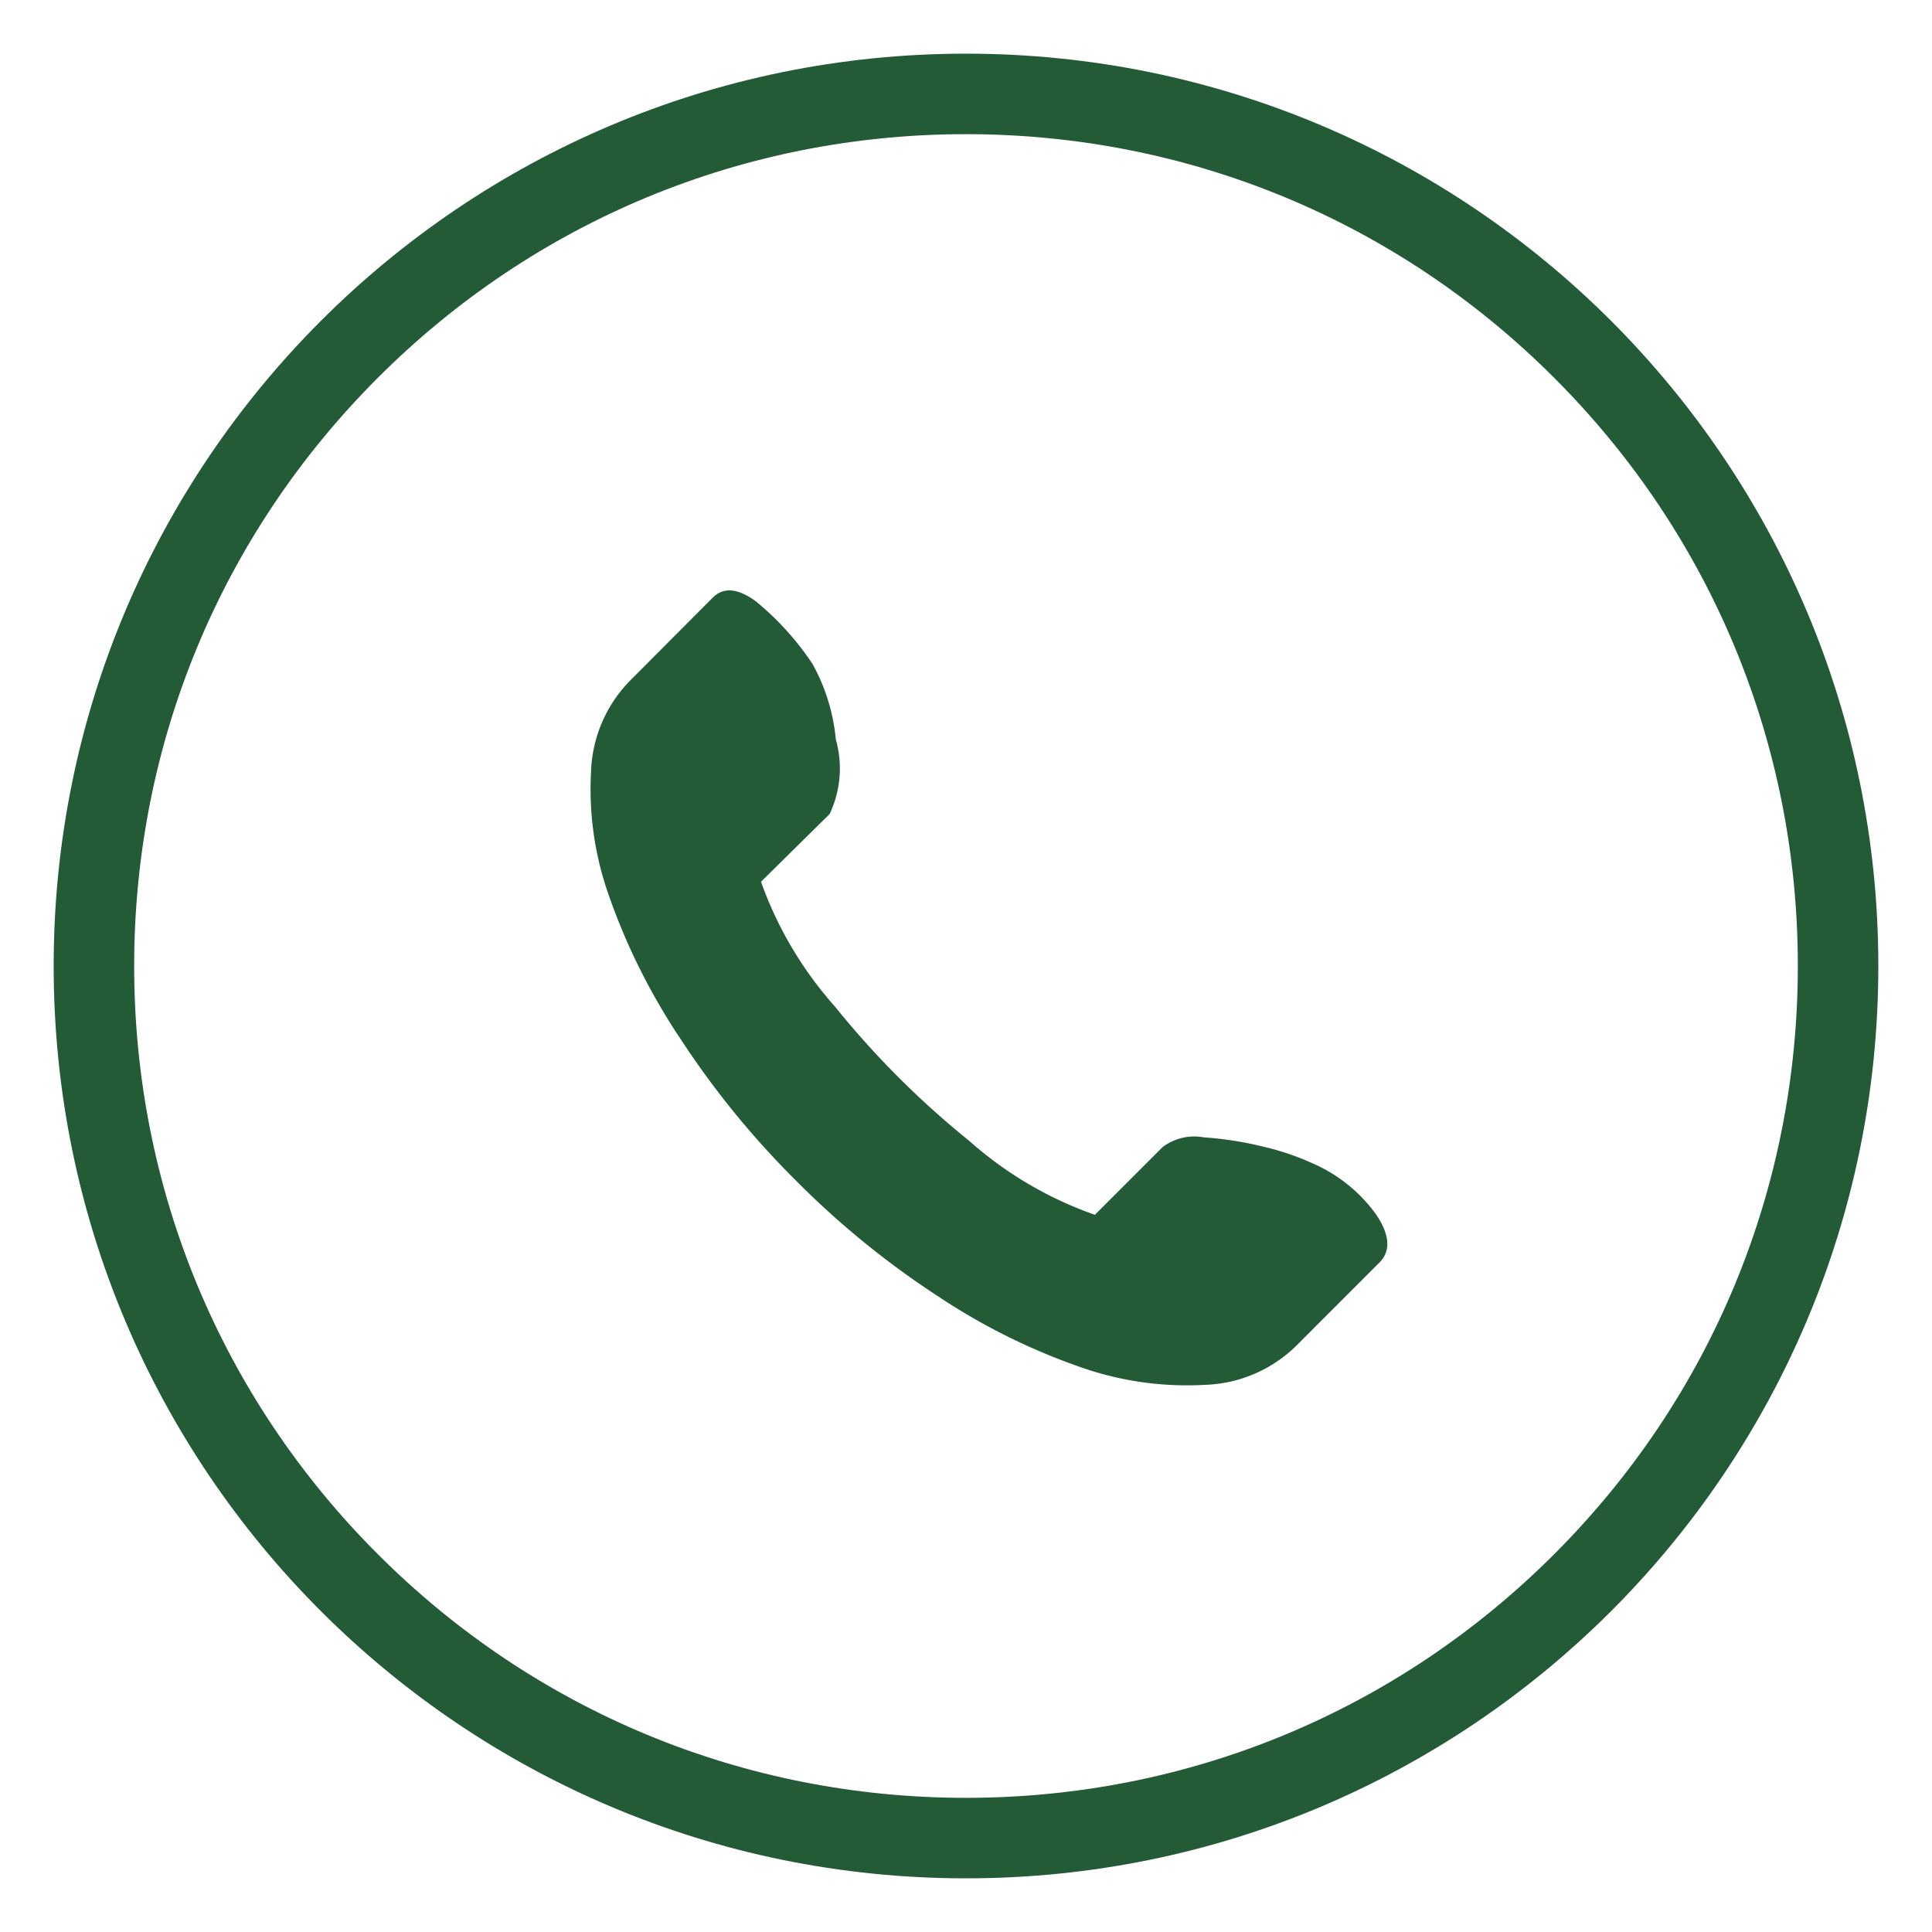 <svg xmlns="http://www.w3.org/2000/svg" xmlns:xlink="http://www.w3.org/1999/xlink" width="26" height="26" viewBox="0 0 36 36">
  <defs>
    <clipPath id="clip-call-icon-1-1">
      <rect width="36" height="36"/>
    </clipPath>
  </defs>
  <g id="call-icon-1-1" clip-path="url(#clip-call-icon-1-1)">
    <g id="Path_1" data-name="Path 1" transform="translate(1 1)" fill="none">
      <path d="M17,0A17,17,0,1,1,0,17,17,17,0,0,1,17,0Z" stroke="none"/>
      <path d="M 17 1.5 C 12.86 1.5 8.967 3.112 6.04 6.04 C 3.112 8.967 1.5 12.86 1.5 17 C 1.5 21.14 3.112 25.033 6.04 27.96 C 8.967 30.888 12.86 32.5 17 32.5 C 21.14 32.5 25.033 30.888 27.96 27.96 C 30.888 25.033 32.5 21.14 32.5 17 C 32.5 12.86 30.888 8.967 27.96 6.04 C 25.033 3.112 21.14 1.5 17 1.5 M 17 0 C 26.389 0 34 7.611 34 17 C 34 26.389 26.389 34 17 34 C 7.611 34 0 26.389 0 17 C 0 7.611 7.611 0 17 0 Z" stroke="none" fill="#235B37"/>
    </g>
    <path id="call" d="M4.478,4.187,3.2,5.448A7.058,7.058,0,0,0,4.58,7.776a16.557,16.557,0,0,0,2.5,2.5,7.005,7.005,0,0,0,2.342,1.378l1.262-1.262a.978.978,0,0,1,.768-.181,6.4,6.4,0,0,1,1.109.174,4.782,4.782,0,0,1,.921.312,2.86,2.86,0,0,1,1.189.964q.377.573.043.892l-1.551,1.552a2.543,2.543,0,0,1-1.7.718,5.965,5.965,0,0,1-2.32-.334,11.746,11.746,0,0,1-2.639-1.313,16.159,16.159,0,0,1-2.654-2.161A16.248,16.248,0,0,1,1.687,8.356,11.777,11.777,0,0,1,.367,5.709,5.921,5.921,0,0,1,.033,3.4a2.541,2.541,0,0,1,.718-1.69L2.3.155q.3-.3.8.065A5.278,5.278,0,0,1,4.159,1.388a3.583,3.583,0,0,1,.435,1.407,1.978,1.978,0,0,1-.116,1.392Z" transform="translate(10.98 10.982)" fill="#235B37"/>
  </g>
</svg>
